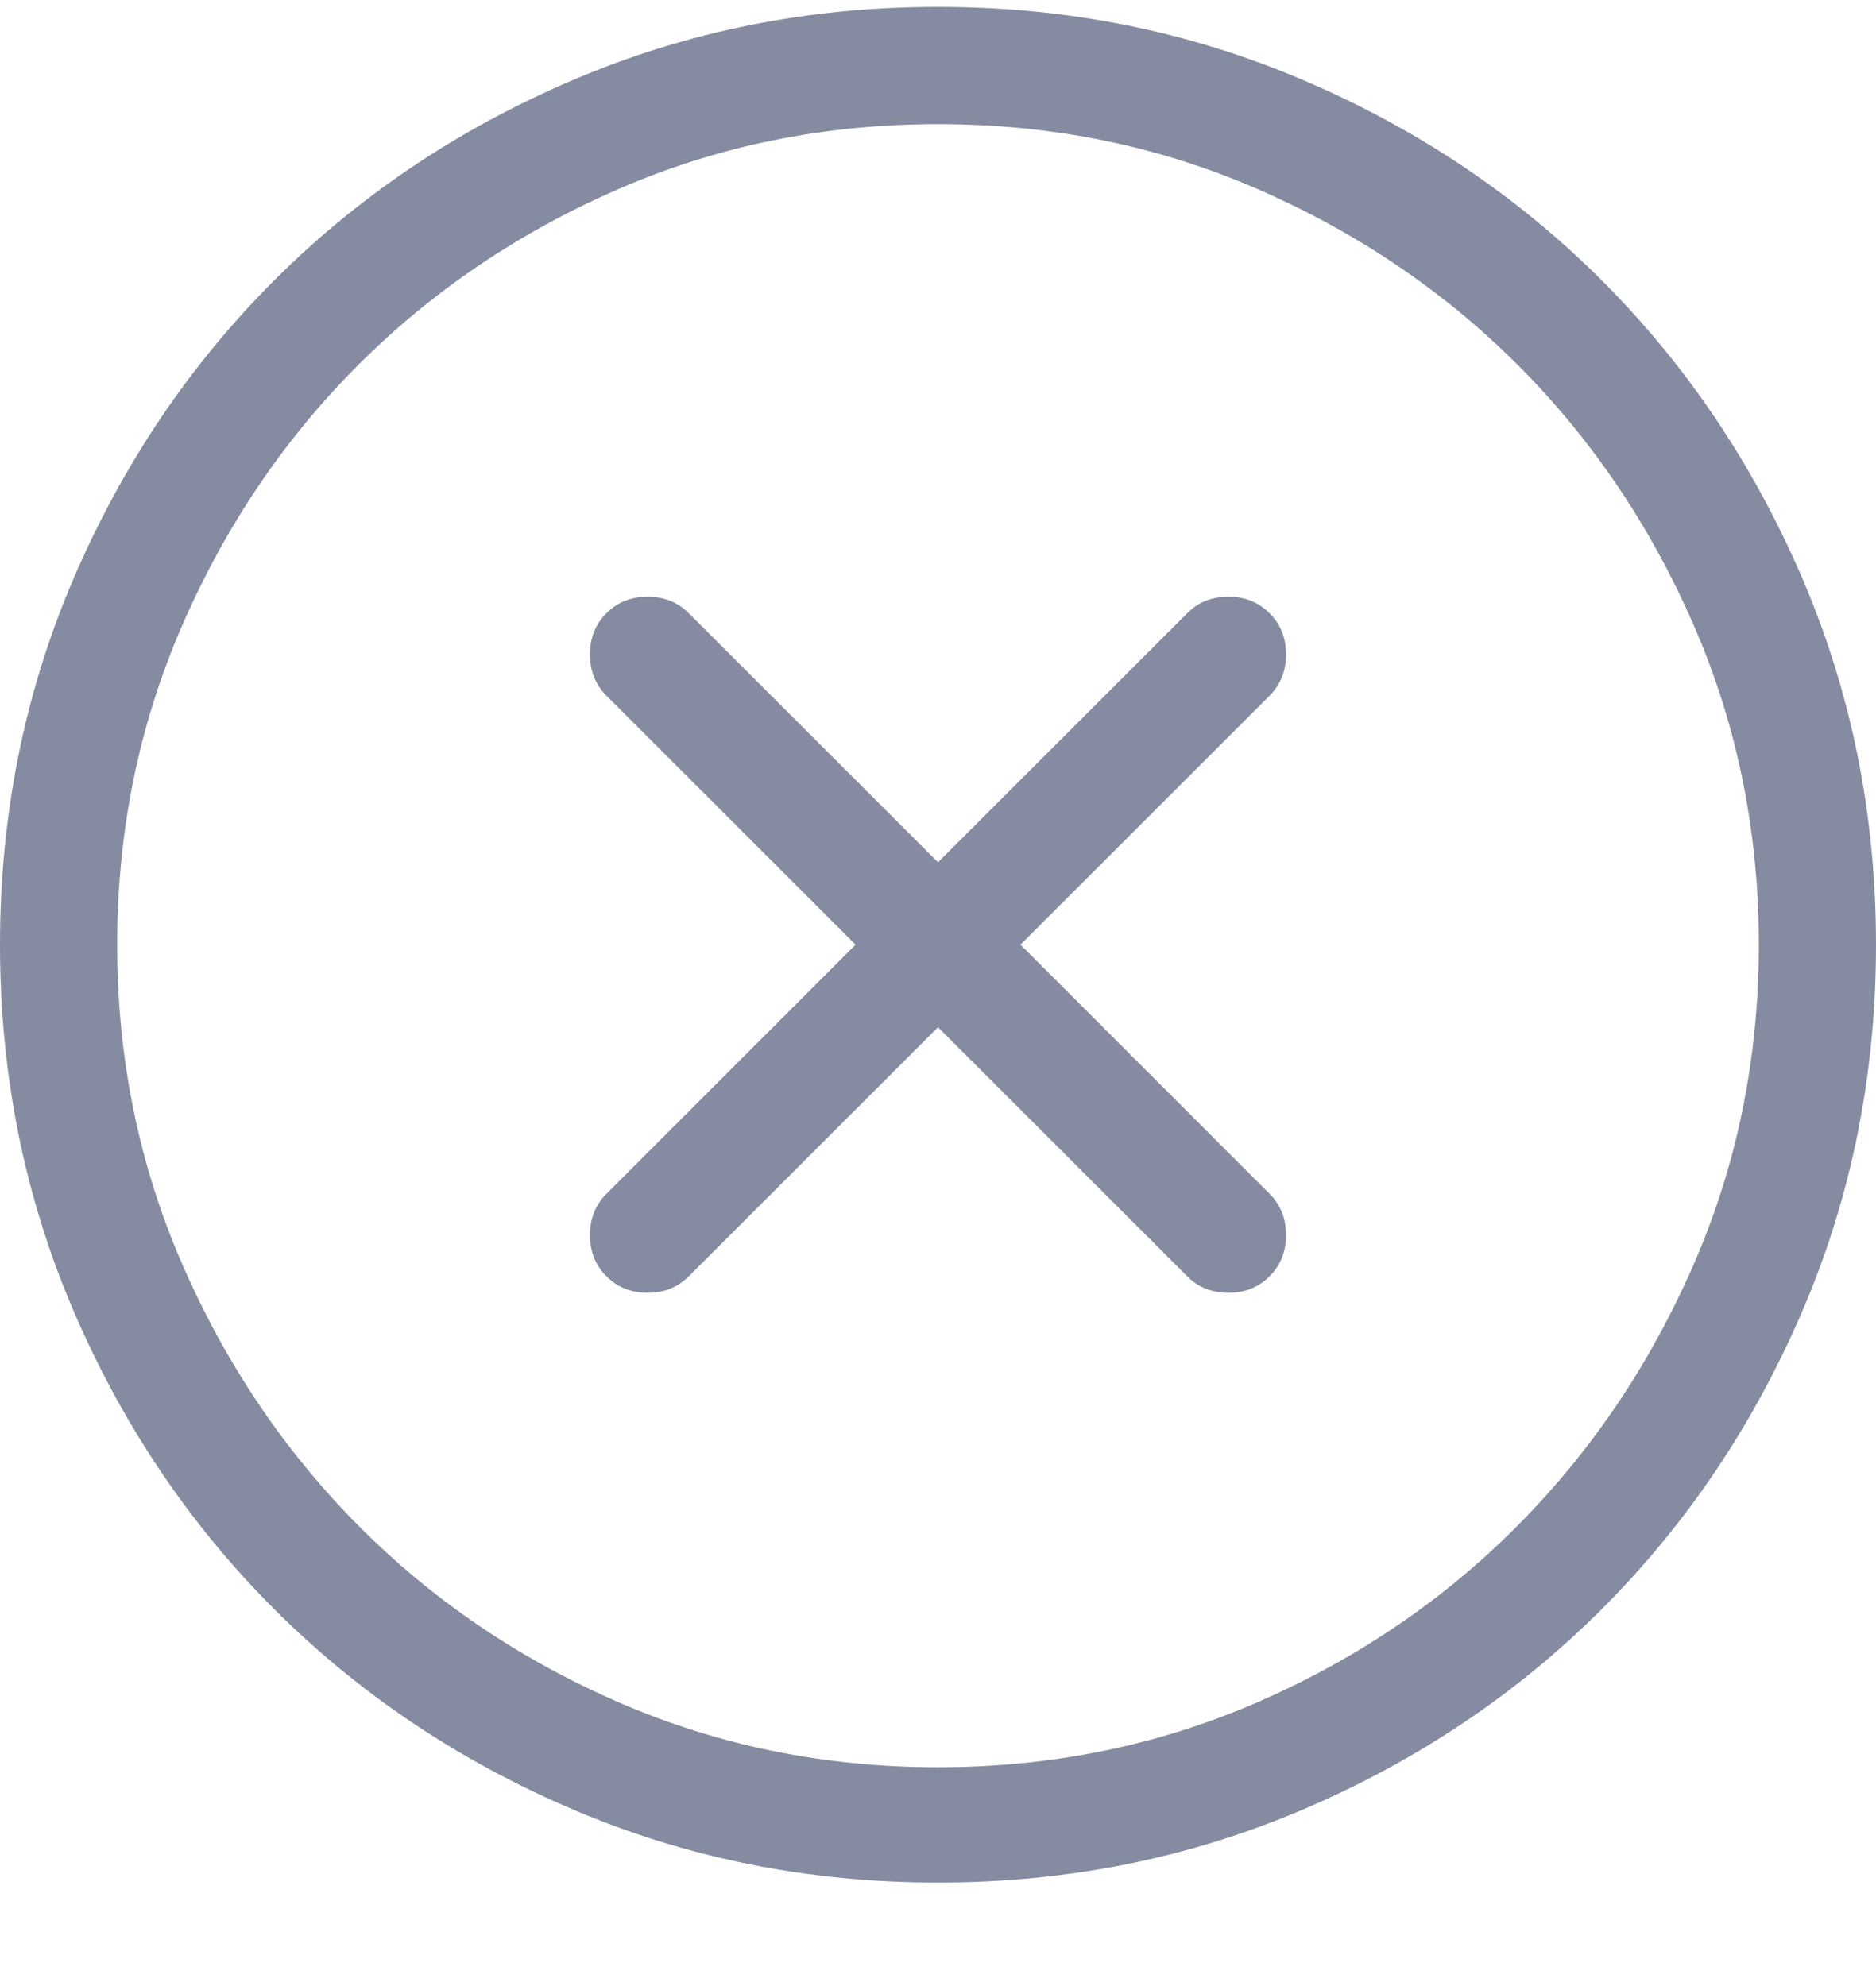 <?xml version="1.0" encoding="UTF-8"?>
<svg width="17px" height="18px" viewBox="0 0 17 18" version="1.1" xmlns="http://www.w3.org/2000/svg" xmlns:xlink="http://www.w3.org/1999/xlink">
    <!-- Generator: Sketch 52.6 (67491) - http://www.bohemiancoding.com/sketch -->
    <title>Close - simple-line-icons</title>
    <desc>Created with Sketch.</desc>
    <g id="Page-1" stroke="none" stroke-width="1" fill="none" fill-rule="evenodd">
        <g id="help" transform="translate(-213, -653)" fill="#858CA1">
            <g id="sidebar">
                <g id="notif" transform="translate(25, 520)">
                    <g id="Group" transform="translate(0, 118)">
                        <path d="M196.5,15.062 C197.673,15.062 198.777,15.284 199.812,15.727 C200.847,16.169 201.749,16.775 202.518,17.544 C203.287,18.314 203.893,19.216 204.336,20.25 C204.779,21.285 205,22.389 205,23.562 C205,24.736 204.779,25.84 204.336,26.875 C203.893,27.909 203.287,28.811 202.518,29.581 C201.749,30.35 200.847,30.956 199.812,31.398 C198.777,31.841 197.673,32.062 196.5,32.062 C195.327,32.062 194.223,31.841 193.188,31.398 C192.153,30.956 191.251,30.35 190.482,29.581 C189.713,28.811 189.107,27.909 188.664,26.875 C188.221,25.84 188,24.736 188,23.562 C188,22.389 188.221,21.285 188.664,20.25 C189.107,19.216 189.713,18.314 190.482,17.544 C191.251,16.775 192.153,16.169 193.188,15.727 C194.223,15.284 195.327,15.062 196.5,15.062 Z M196.5,31.017 C197.529,31.017 198.495,30.82 199.397,30.427 C200.299,30.034 201.085,29.5 201.754,28.825 C202.424,28.15 202.955,27.361 203.348,26.459 C203.741,25.557 203.938,24.592 203.938,23.562 C203.938,22.533 203.741,21.568 203.348,20.666 C202.955,19.764 202.424,18.978 201.754,18.308 C201.085,17.639 200.299,17.107 199.397,16.714 C198.495,16.321 197.529,16.125 196.5,16.125 C195.471,16.125 194.505,16.321 193.603,16.714 C192.701,17.107 191.915,17.639 191.246,18.308 C190.576,18.978 190.045,19.764 189.652,20.666 C189.259,21.568 189.062,22.533 189.062,23.562 C189.062,24.592 189.259,25.557 189.652,26.459 C190.045,27.361 190.576,28.15 191.246,28.825 C191.915,29.5 192.701,30.034 193.603,30.427 C194.505,30.82 195.471,31.017 196.5,31.017 Z M199.505,20.558 C199.604,20.657 199.654,20.782 199.654,20.931 C199.654,21.081 199.604,21.205 199.505,21.305 L197.247,23.562 L199.505,25.82 C199.604,25.92 199.654,26.044 199.654,26.194 C199.654,26.343 199.604,26.468 199.505,26.567 C199.405,26.667 199.281,26.717 199.131,26.717 C198.982,26.717 198.857,26.667 198.758,26.567 L196.5,24.31 L194.242,26.567 C194.143,26.667 194.018,26.717 193.869,26.717 C193.719,26.717 193.595,26.667 193.495,26.567 C193.396,26.468 193.346,26.343 193.346,26.194 C193.346,26.044 193.396,25.92 193.495,25.82 L195.753,23.562 L193.495,21.305 C193.396,21.205 193.346,21.081 193.346,20.931 C193.346,20.782 193.396,20.657 193.495,20.558 C193.595,20.458 193.719,20.408 193.869,20.408 C194.018,20.408 194.143,20.458 194.242,20.558 L196.5,22.815 L198.758,20.558 C198.857,20.458 198.982,20.408 199.131,20.408 C199.281,20.408 199.405,20.458 199.505,20.558 Z" id="Close---simple-line-icons"></path>
                    </g>
                </g>
            </g>
        </g>
    </g>
</svg>